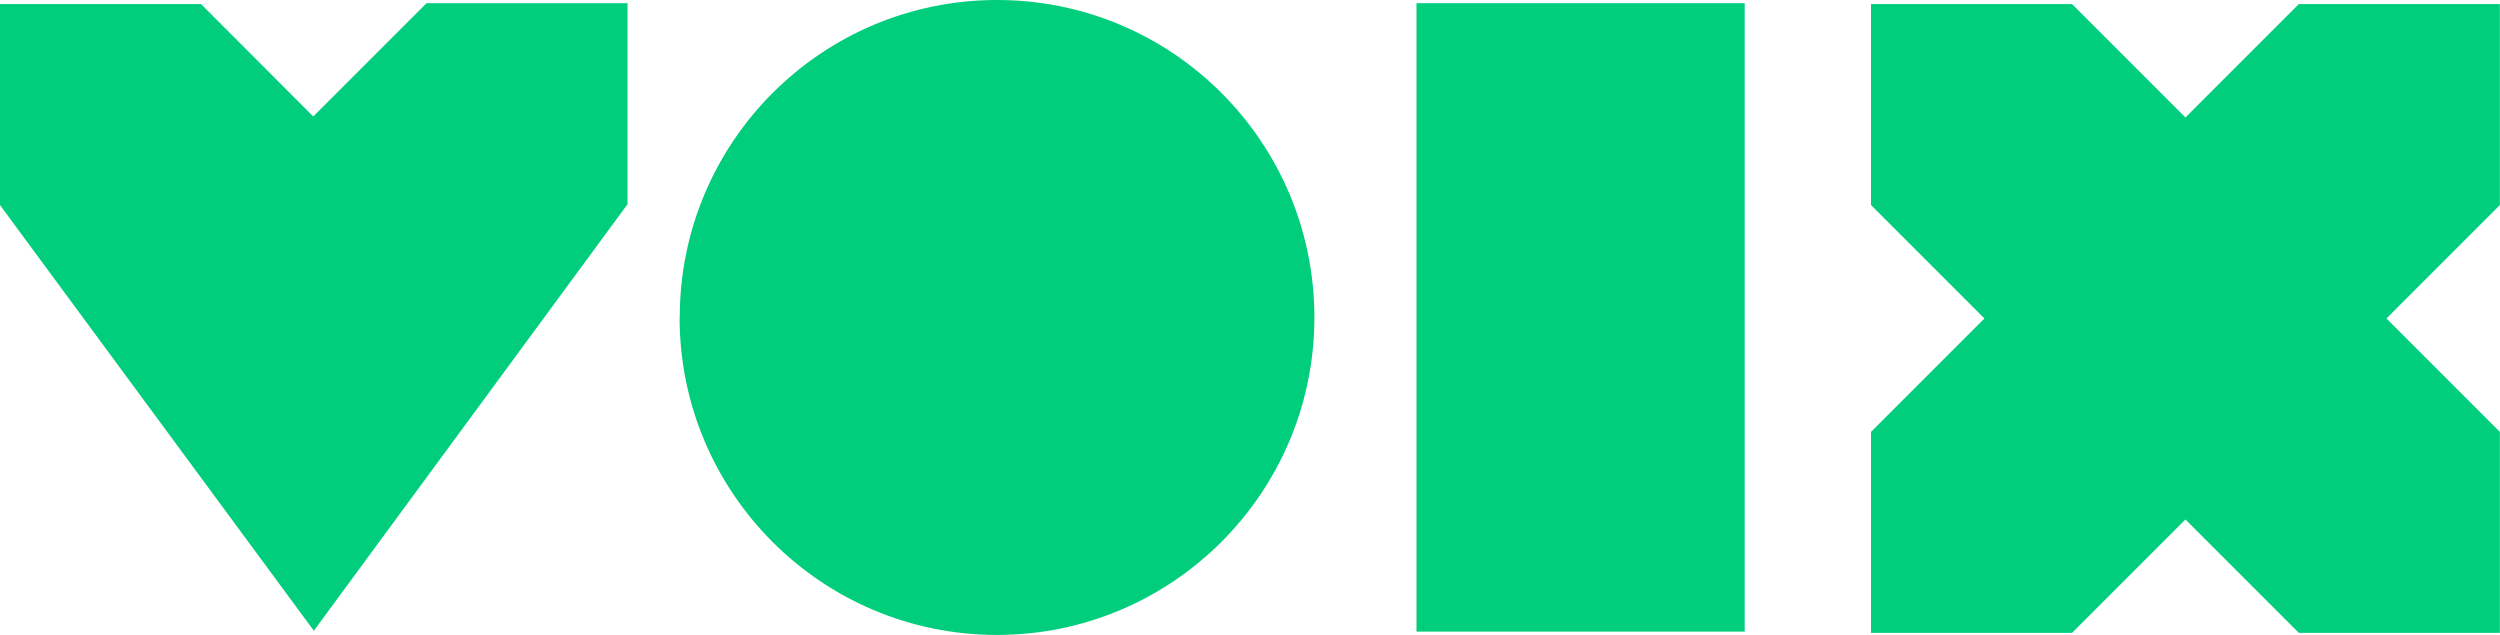 <?xml version="1.0" encoding="UTF-8"?>
<svg xmlns="http://www.w3.org/2000/svg" xmlns:xlink="http://www.w3.org/1999/xlink" id="a" viewBox="0 0 172.38 43.77">
  <defs>
    <style>.c{fill:#00ce7c;}.d{clip-path:url(#b);}.e{fill:none;}</style>
    <clipPath id="b">
      <rect class="e" width="172.38" height="43.77"></rect>
    </clipPath>
  </defs>
  <rect class="c" x="97.67" y=".22" width="22.63" height="43.33"></rect>
  <g class="d">
    <path class="c" d="M46.86,21.89c0,12.09,9.8,21.89,21.88,21.89s21.89-9.8,21.89-21.89S80.84,0,68.75,0s-21.88,9.8-21.88,21.88"></path>
  </g>
  <polygon class="c" points="29.41 .22 29.41 .22 21.6 8.03 13.86 .28 0 .28 0 14.14 0 14.14 21.64 43.49 43.27 14.08 43.27 .22 29.41 .22"></polygon>
  <path class="c" d="M172.37,14.14h0ZM158.51,.28l-7.82,7.82-7.82-7.82h-13.86V14.14h0l5.83,5.83h0l1.99,1.99-1.99,1.99h0l-5.83,5.83h0v13.86h13.86l7.82-7.82,7.82,7.82h13.86v-13.86h0l-5.83-5.83h0l-1.99-1.99,1.99-1.99h0l5.83-5.83V.28h-13.86Z"></path>
</svg>
